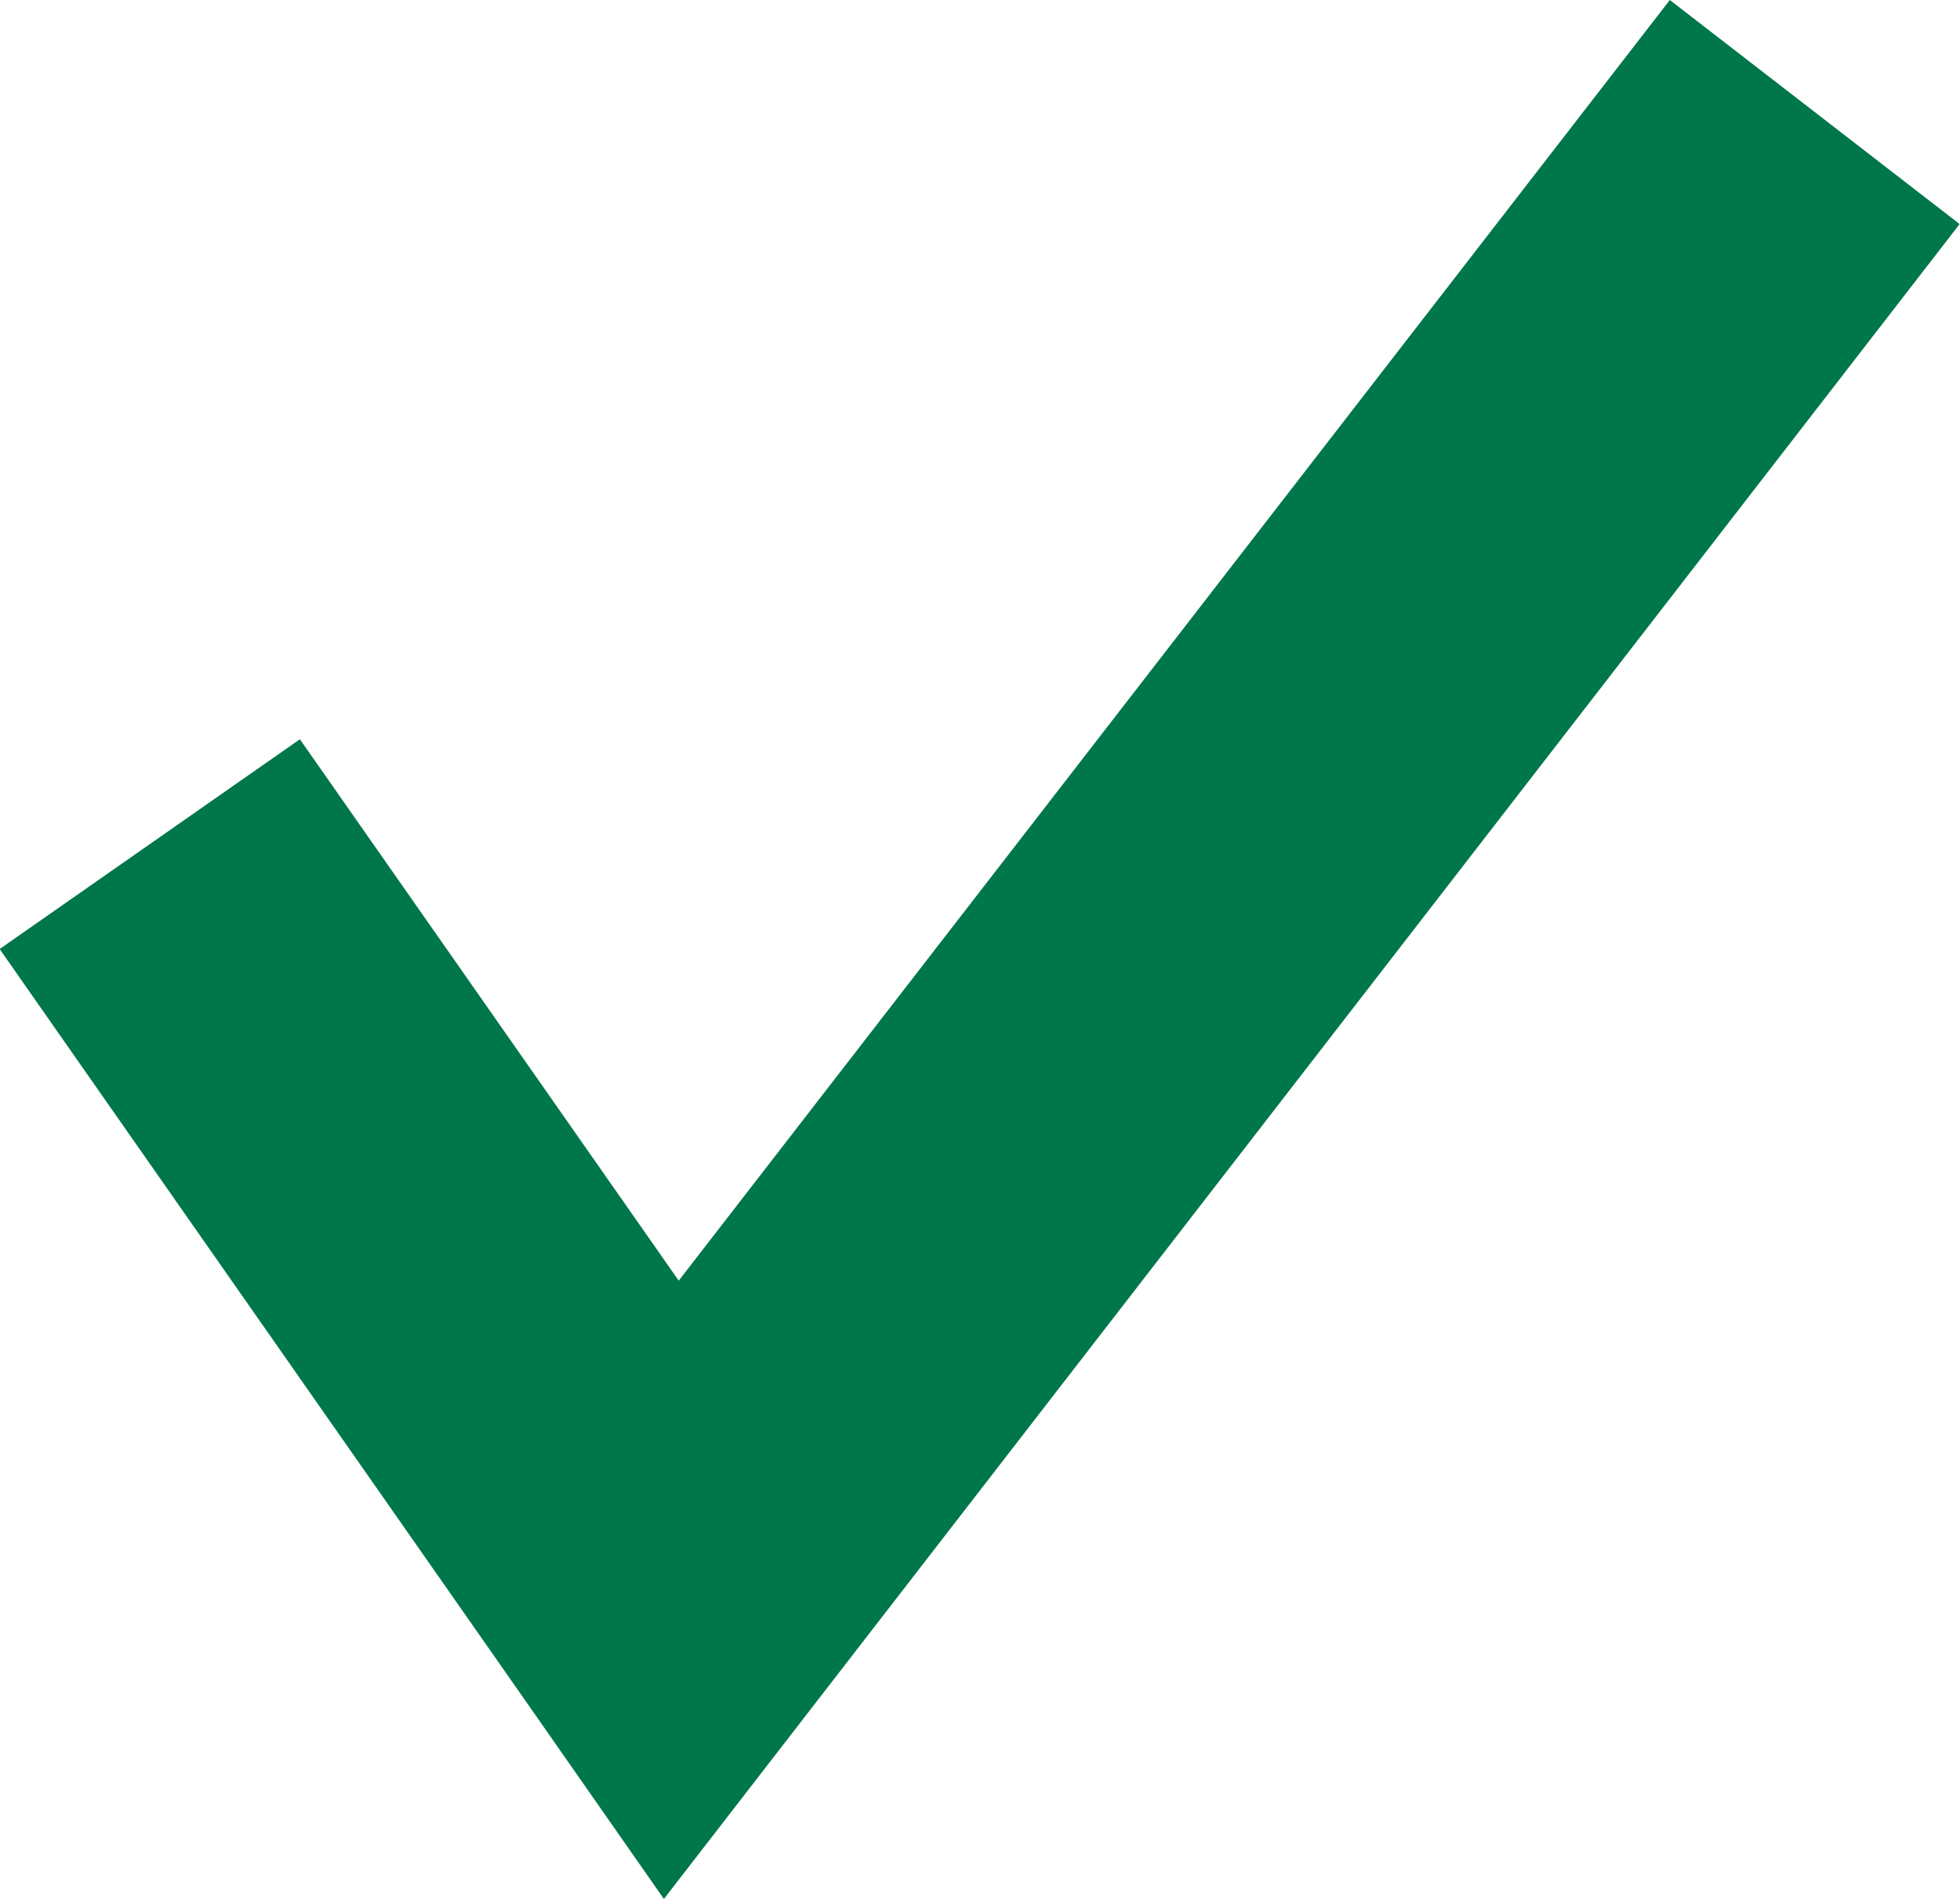 <svg xmlns="http://www.w3.org/2000/svg" width="10.699" height="10.365" viewBox="0 0 10.699 10.365">
  <path id="Trazado_5003" data-name="Trazado 5003" d="M3546.5-20580.783l-.779-1.115-2.847-4.07,1.639-1.145,2.068,2.955,5.41-6.99,1.582,1.223Z" transform="translate(-3542.876 20591.148)" fill="#00774a"/>
</svg>
